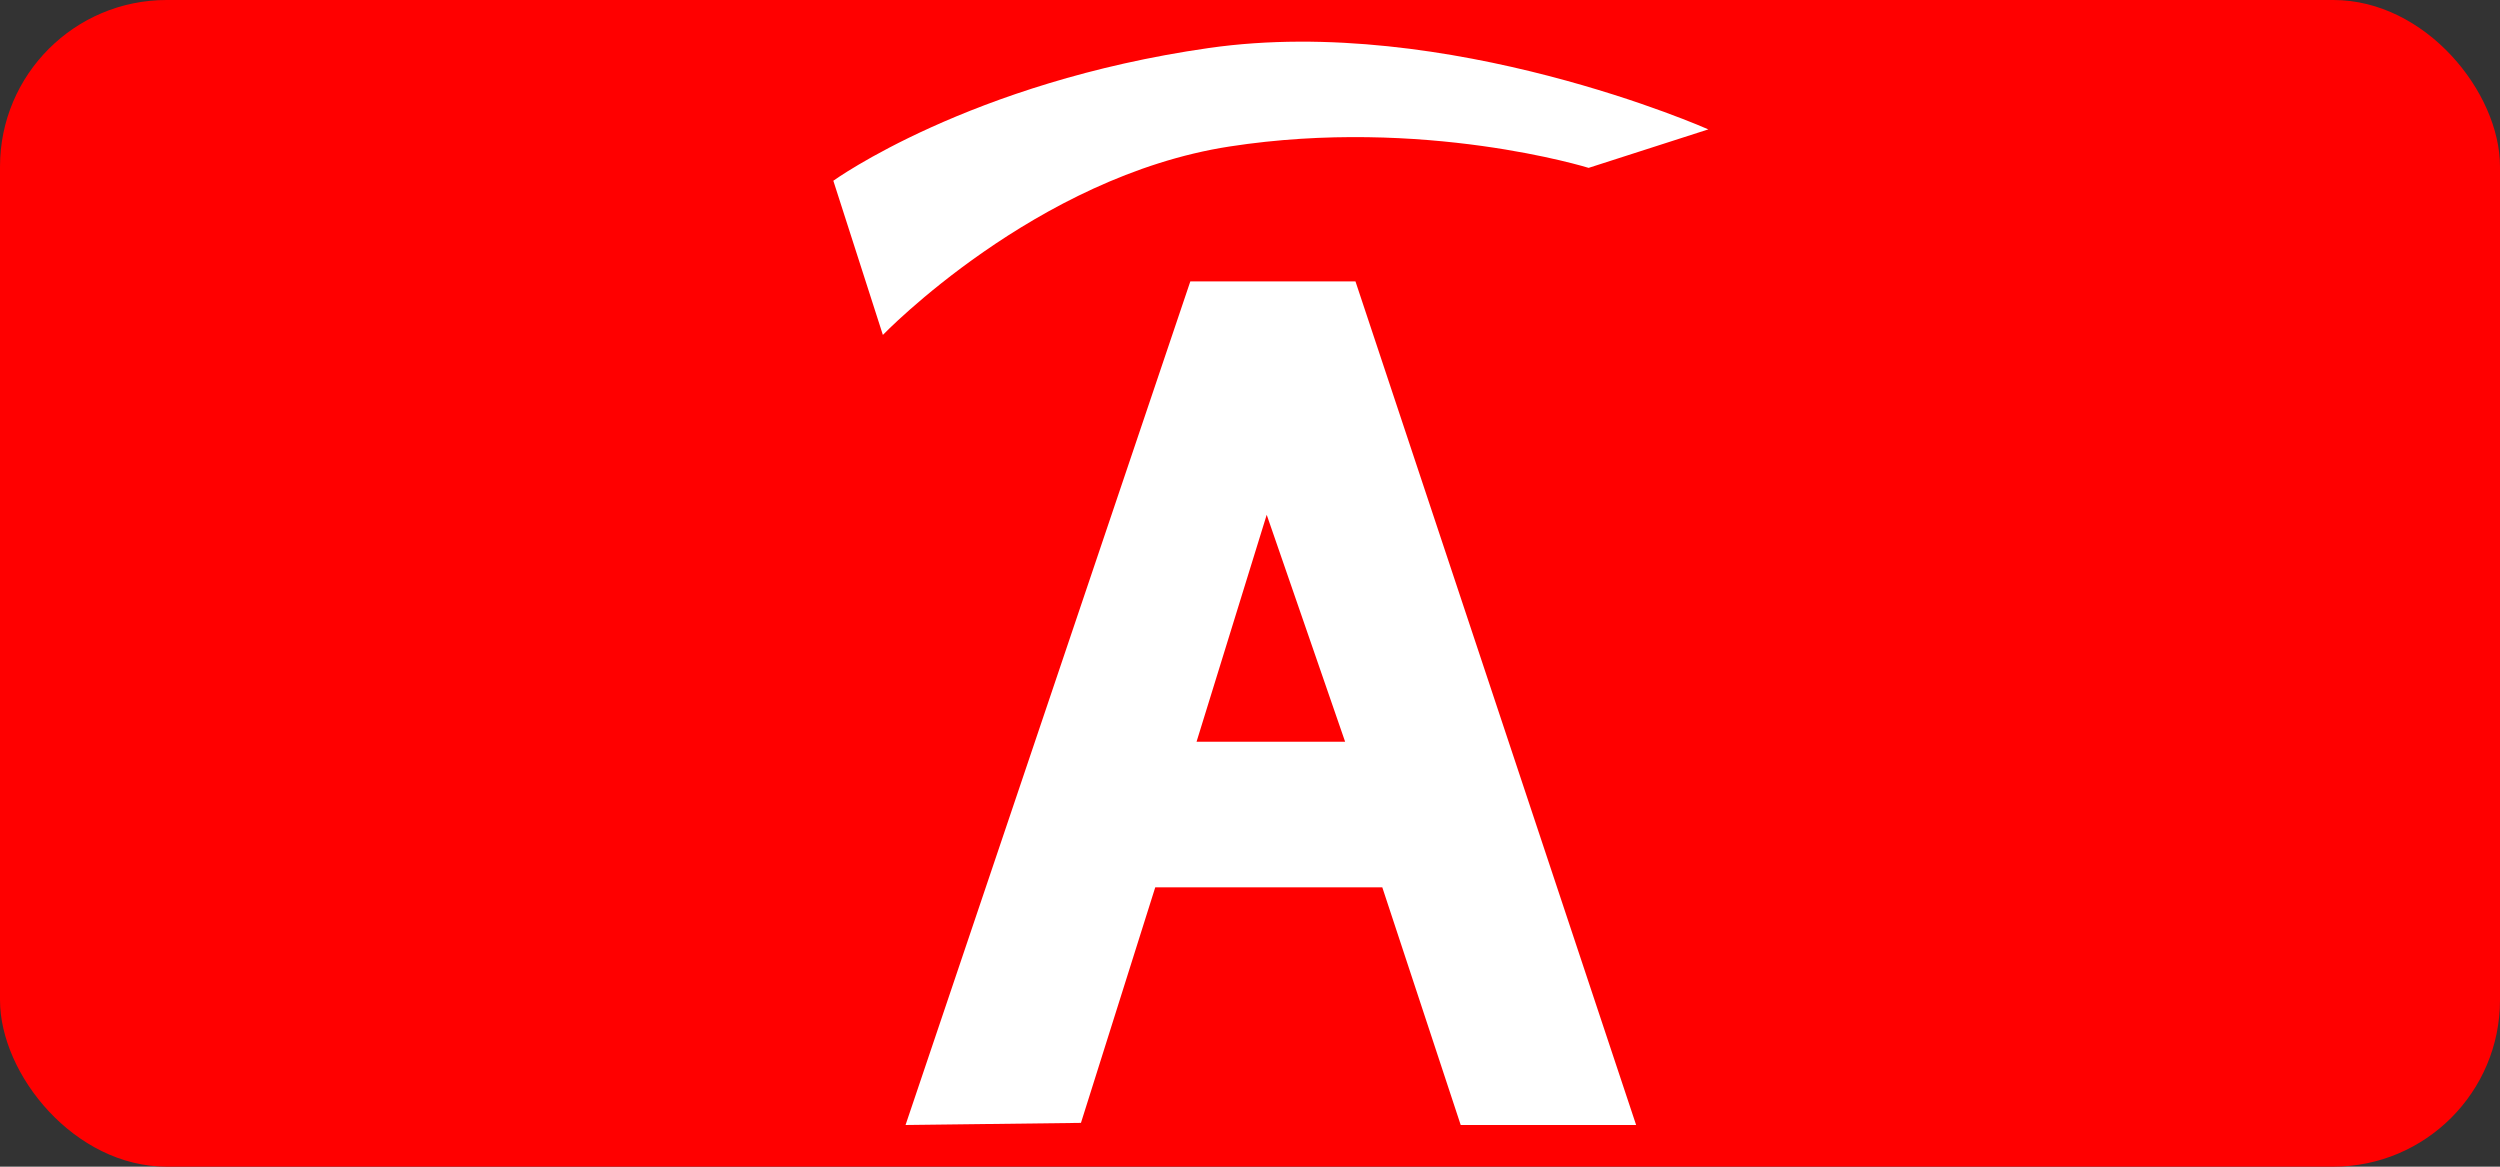 <svg width="60" height="28" viewBox="0 0 60 28" fill="none" xmlns="http://www.w3.org/2000/svg">
<rect x="0" y="0" width="60" height="28" fill="#333333" stroke="none"/>
<g clip-path="url(#clip0_159_82)">
<rect width="60" height="28" rx="4" fill="#FF0000"/>
<g clip-path="url(#clip1_159_82)">
<path d="M32.531 6.753H28.568L21.733 27L25.943 26.949L27.726 21.296H33.175L35.057 27H39.267L32.531 6.753ZM28.717 17.802L30.401 12.355L32.283 17.802H28.717Z" fill="white"/>
<path d="M20 4.338L21.189 8.038C21.189 8.038 24.854 4.235 29.509 3.516C34.165 2.796 38.127 4.029 38.127 4.029L41 3.105C41 3.105 34.759 0.33 29.014 1.152C23.269 1.974 20 4.338 20 4.338Z" fill="white"/>
</g>
</g>
<defs>
<clipPath id="clip0_159_82">
<rect width="60" height="28" fill="white"/>
</clipPath>
<clipPath id="clip1_159_82">
<rect width="21" height="26" fill="white" transform="translate(20 1)"/>
</clipPath>
</defs>
</svg>
